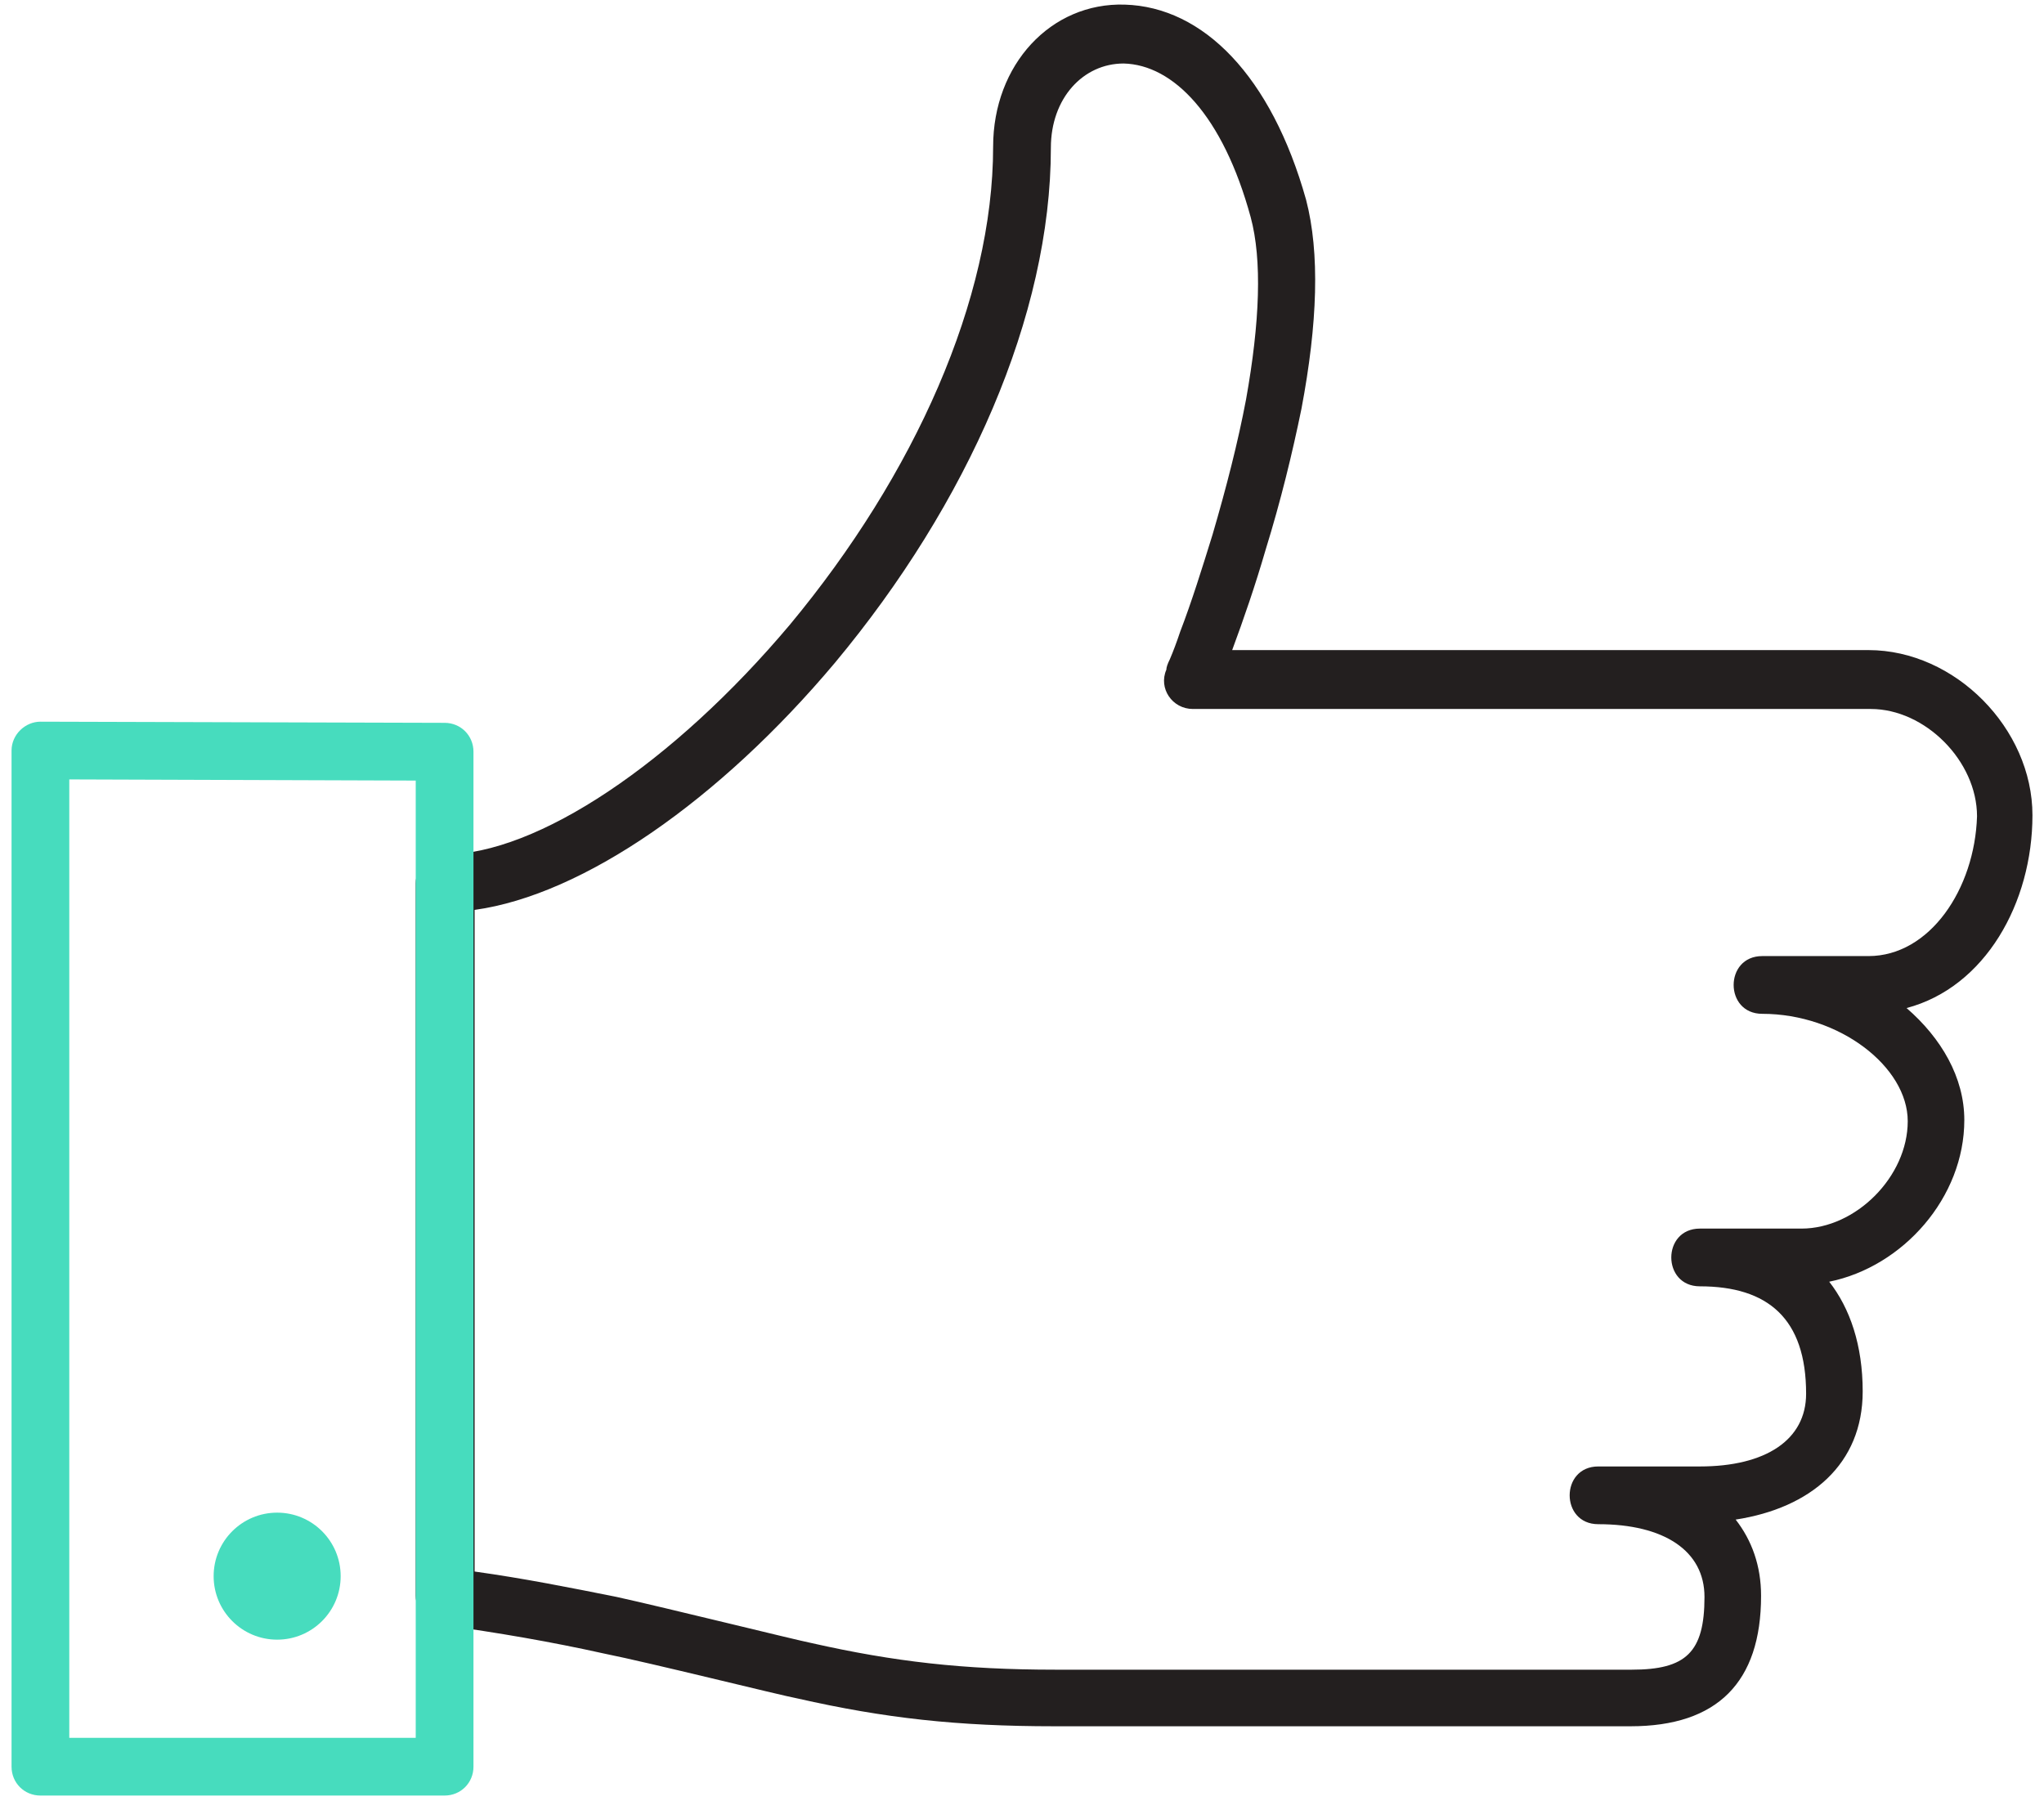 <?xml version="1.0" encoding="utf-8"?>
<!-- Generator: Adobe Illustrator 20.1.0, SVG Export Plug-In . SVG Version: 6.00 Build 0)  -->
<svg version="1.1" id="Layer_1" xmlns="http://www.w3.org/2000/svg" xmlns:xlink="http://www.w3.org/1999/xlink" x="0px" y="0px"
	 viewBox="0 0 177 156" style="enable-background:new 0 0 177 156;" xml:space="preserve">
<style type="text/css">
	.st0{fill:#231F1F;}
	.st1{fill:#47DCBE;}
</style>
<path class="st0" d="M176,70.6c0-7.5-6.7-14.3-14.2-14.3h-42.2h-3.3h-9.6c0,0,0,0,0,0c1-2.7,2-5.6,2.9-8.7c1.3-4.2,2.3-8.3,3.1-12.2
	c1.4-7.4,1.6-13.5,0.4-18.1c-3-10.7-8.9-16.7-15.7-16.9c-6.4-0.2-11.4,5.2-11.4,12.3c0,13.2-6.8,28.4-17.6,41.4
	C58.3,66.1,46.5,74,38.5,74c-1.4,0-2.5,1.1-2.5,2.5v61.7c0,1.2,0.9,2.3,2.1,2.5c5.1,0.7,9.7,1.5,14.2,2.5c4,0.8,15.2,3.6,16.8,3.9
	c7.5,1.7,13.8,2.4,22.2,2.4h49.9c7.5,0,11.3-3.8,11.3-11.3c0-2.6-0.8-4.8-2.2-6.6c6.5-1,11-4.8,11-11.1c0-4-1.1-7.2-2.9-9.5
	c6.4-1.3,11.7-7.3,11.7-14c0-3.7-2-7.1-5-9.7C171.9,85.5,176,78.2,176,70.6z M161.8,82.8h-9.2c-3.3,0-3.3,5,0,5
	c6.7,0,12.6,4.6,12.6,9.3c0,4.8-4.5,9.3-9.2,9.3h-8.8c-3.3,0-3.3,5,0,5c5.9,0,9.2,2.8,9.2,9.3c0,4-3.5,6.3-9.2,6.3h-8.8
	c-3.3,0-3.3,5,0,5c5.7,0,9.2,2.3,9.2,6.3c0,4.8-1.6,6.3-6.3,6.3H91.4c-8,0-14-0.7-21.1-2.3c-1.5-0.3-12.8-3.1-16.9-4
	c-4-0.8-8-1.6-12.3-2.2V78.8c9.4-1.3,21.2-9.5,31.2-21.4c11.5-13.8,18.7-30.1,18.7-44.6c0-4.3,2.8-7.3,6.3-7.3
	c4.3,0.1,8.6,4.5,11,13.3c1,3.7,0.8,9.1-0.4,15.8c-0.7,3.7-1.7,7.6-2.9,11.7c-0.9,2.9-1.8,5.8-2.8,8.4c-0.3,0.9-0.6,1.7-0.9,2.4
	c-0.2,0.4-0.3,0.7-0.3,0.9c-0.7,1.6,0.5,3.4,2.3,3.4h13.2h3.3h42.2c4.7,0,9.2,4.5,9.2,9.3C171,77,167.1,82.8,161.8,82.8z"/>
<title>04_Satisfaction</title>
<desc>Created with Sketch.</desc>
<g>
	<path class="st1" d="M38.5,62.6l-35-0.1C2.2,62.5,1,63.6,1,65v88c0,1.4,1.1,2.5,2.5,2.5h35c1.4,0,2.5-1.1,2.5-2.5V65.1
		C41,63.7,39.9,62.6,38.5,62.6z M36,150.5H6v-83l30,0.1V150.5z"/>
	<circle class="st1" cx="24" cy="136.5" r="5.5"/>
</g>
</svg>

